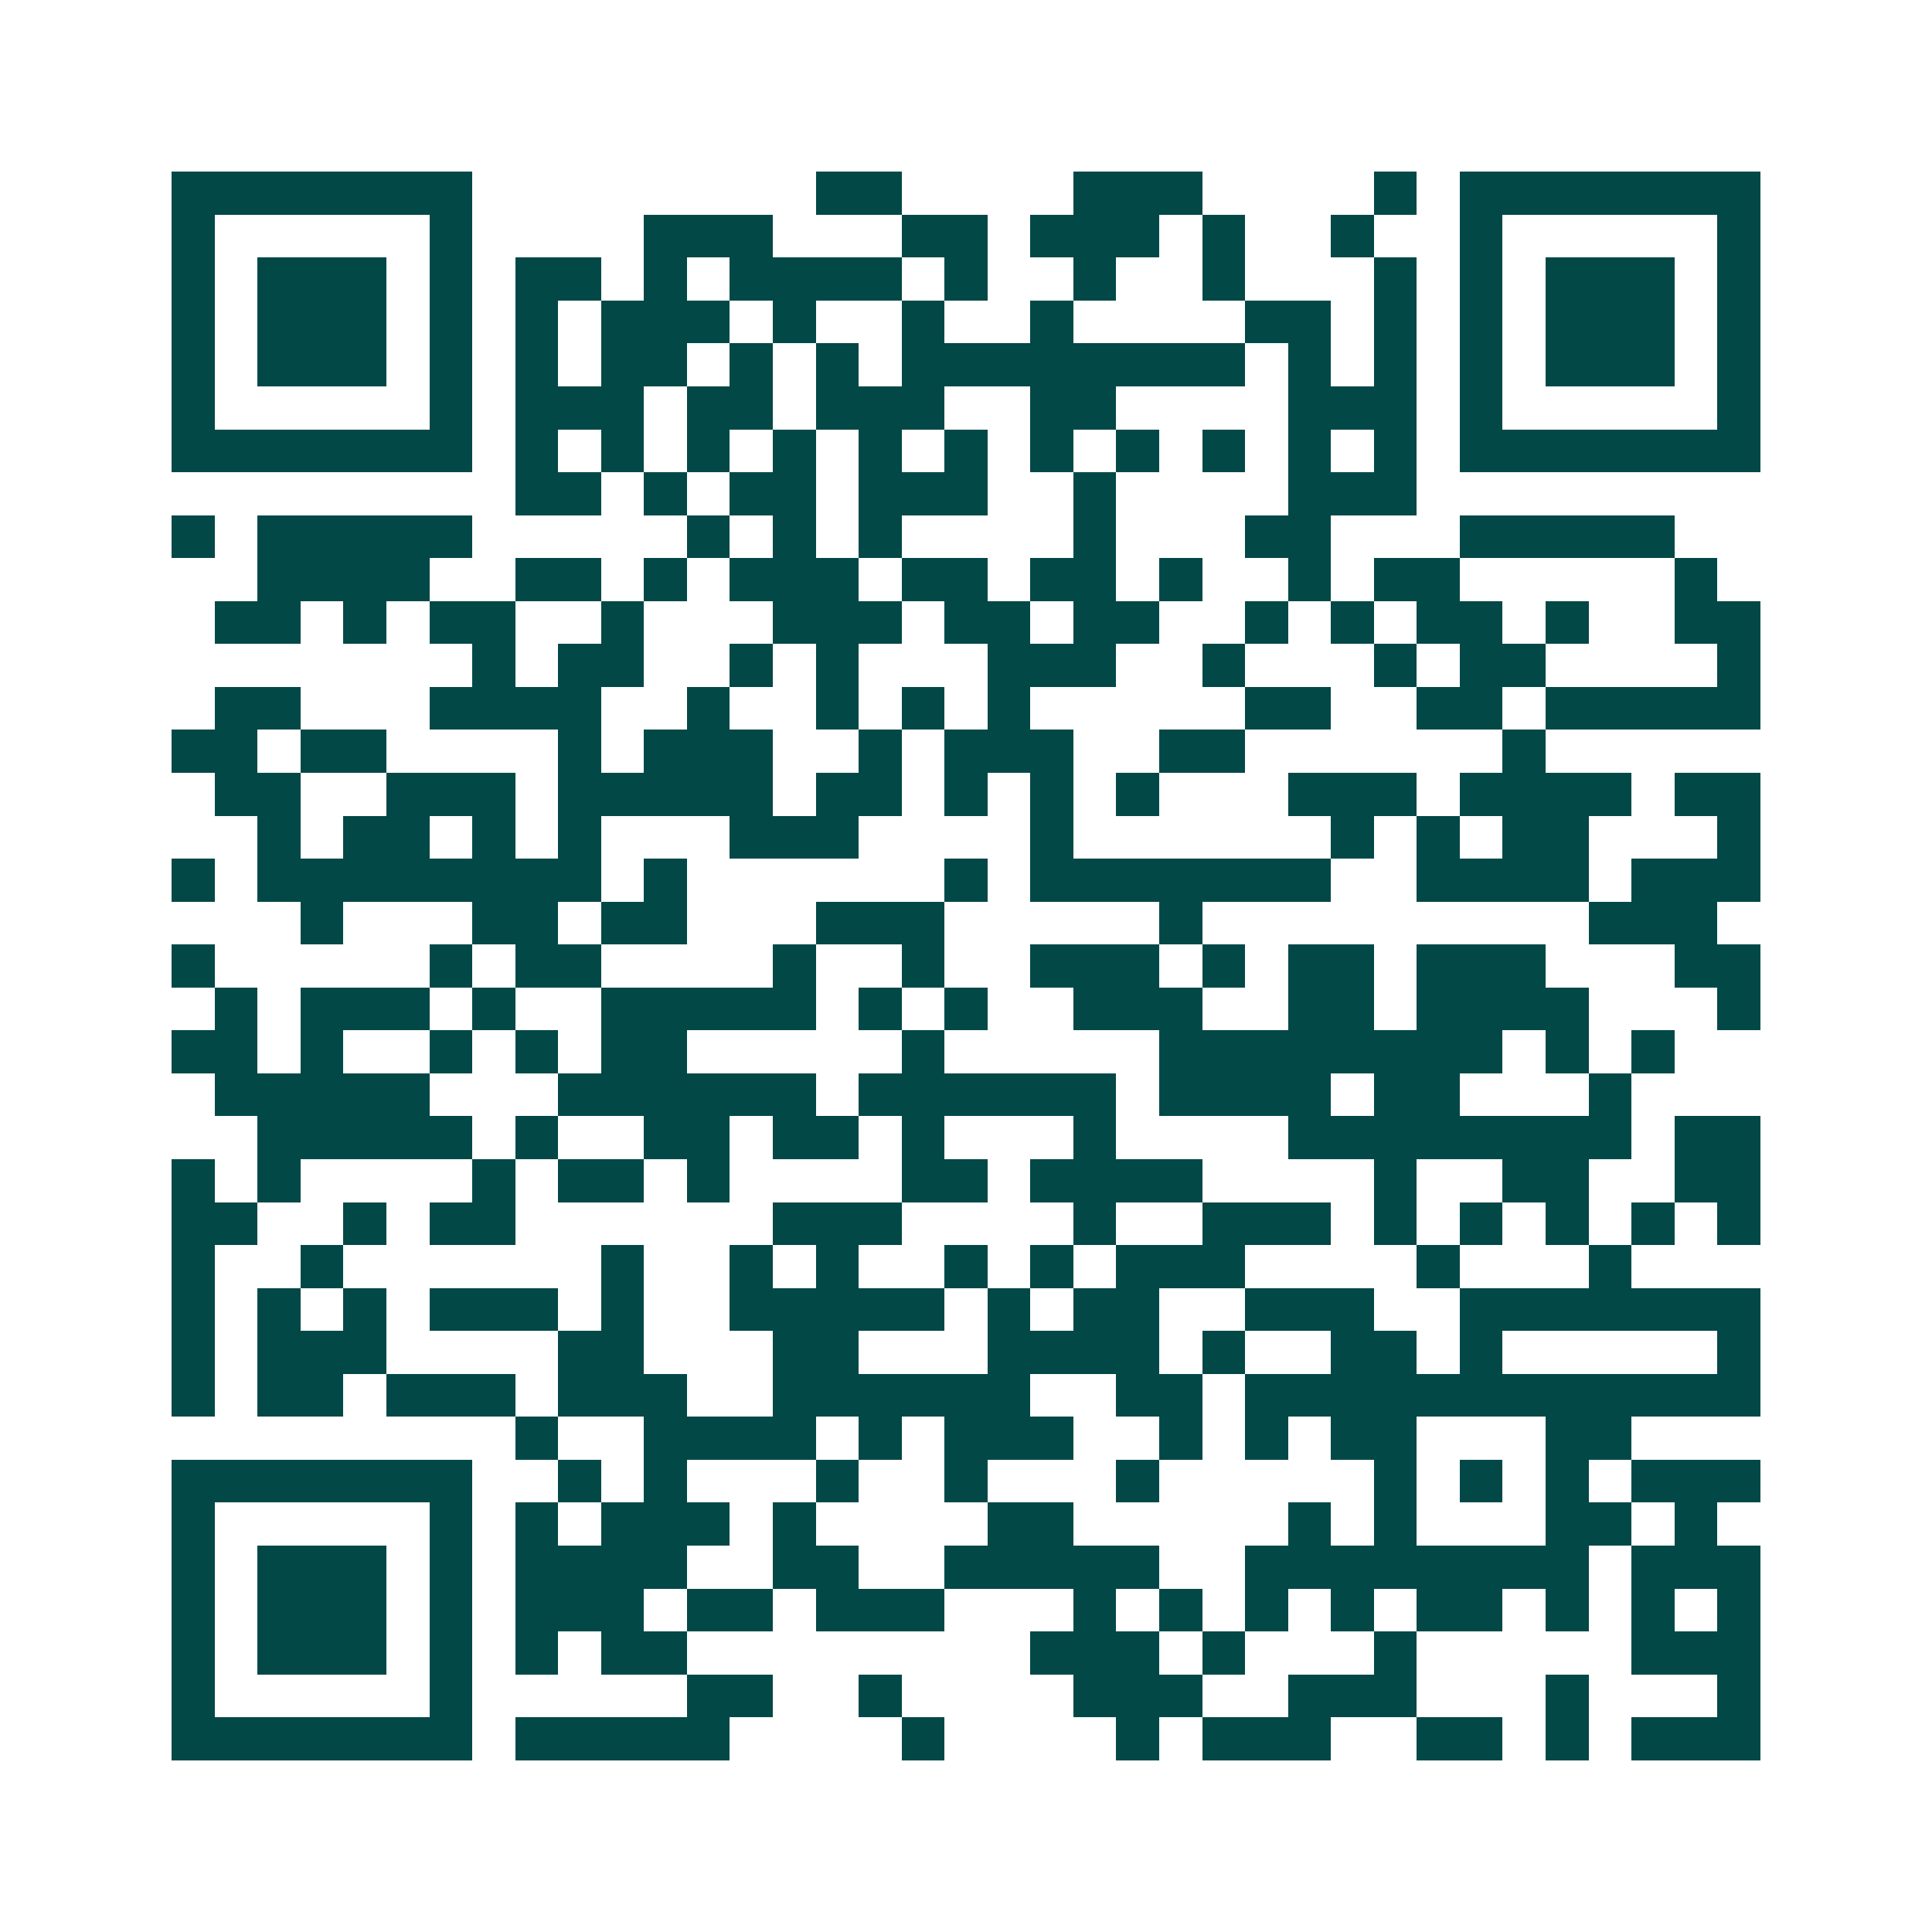 <svg xmlns="http://www.w3.org/2000/svg" width="200" height="200" viewBox="0 0 45 45" shape-rendering="crispEdges"><path fill="#ffffff" d="M0 0h45v45H0z"/><path stroke="#014847" d="M4 4.5h7m8 0h2m4 0h3m4 0h1m1 0h7M4 5.5h1m5 0h1m4 0h3m3 0h2m1 0h3m1 0h1m2 0h1m2 0h1m5 0h1M4 6.5h1m1 0h3m1 0h1m1 0h2m1 0h1m1 0h4m1 0h1m2 0h1m2 0h1m3 0h1m1 0h1m1 0h3m1 0h1M4 7.5h1m1 0h3m1 0h1m1 0h1m1 0h3m1 0h1m2 0h1m2 0h1m4 0h2m1 0h1m1 0h1m1 0h3m1 0h1M4 8.5h1m1 0h3m1 0h1m1 0h1m1 0h2m1 0h1m1 0h1m1 0h8m1 0h1m1 0h1m1 0h1m1 0h3m1 0h1M4 9.5h1m5 0h1m1 0h3m1 0h2m1 0h3m2 0h2m4 0h3m1 0h1m5 0h1M4 10.5h7m1 0h1m1 0h1m1 0h1m1 0h1m1 0h1m1 0h1m1 0h1m1 0h1m1 0h1m1 0h1m1 0h1m1 0h7M12 11.5h2m1 0h1m1 0h2m1 0h3m2 0h1m4 0h3M4 12.5h1m1 0h5m5 0h1m1 0h1m1 0h1m4 0h1m3 0h2m3 0h5M6 13.5h4m2 0h2m1 0h1m1 0h3m1 0h2m1 0h2m1 0h1m2 0h1m1 0h2m5 0h1M5 14.5h2m1 0h1m1 0h2m2 0h1m3 0h3m1 0h2m1 0h2m2 0h1m1 0h1m1 0h2m1 0h1m2 0h2M11 15.5h1m1 0h2m2 0h1m1 0h1m3 0h3m2 0h1m3 0h1m1 0h2m4 0h1M5 16.5h2m3 0h4m2 0h1m2 0h1m1 0h1m1 0h1m5 0h2m2 0h2m1 0h5M4 17.5h2m1 0h2m4 0h1m1 0h3m2 0h1m1 0h3m2 0h2m6 0h1M5 18.5h2m2 0h3m1 0h5m1 0h2m1 0h1m1 0h1m1 0h1m3 0h3m1 0h4m1 0h2M6 19.5h1m1 0h2m1 0h1m1 0h1m3 0h3m4 0h1m6 0h1m1 0h1m1 0h2m3 0h1M4 20.5h1m1 0h8m1 0h1m6 0h1m1 0h7m2 0h4m1 0h3M7 21.5h1m3 0h2m1 0h2m3 0h3m5 0h1m9 0h3M4 22.5h1m5 0h1m1 0h2m4 0h1m2 0h1m2 0h3m1 0h1m1 0h2m1 0h3m3 0h2M5 23.5h1m1 0h3m1 0h1m2 0h5m1 0h1m1 0h1m2 0h3m2 0h2m1 0h4m3 0h1M4 24.5h2m1 0h1m2 0h1m1 0h1m1 0h2m5 0h1m5 0h8m1 0h1m1 0h1M5 25.5h5m3 0h6m1 0h6m1 0h4m1 0h2m3 0h1M6 26.5h5m1 0h1m2 0h2m1 0h2m1 0h1m3 0h1m4 0h8m1 0h2M4 27.5h1m1 0h1m4 0h1m1 0h2m1 0h1m4 0h2m1 0h4m4 0h1m2 0h2m2 0h2M4 28.5h2m2 0h1m1 0h2m6 0h3m4 0h1m2 0h3m1 0h1m1 0h1m1 0h1m1 0h1m1 0h1M4 29.5h1m2 0h1m6 0h1m2 0h1m1 0h1m2 0h1m1 0h1m1 0h3m4 0h1m3 0h1M4 30.5h1m1 0h1m1 0h1m1 0h3m1 0h1m2 0h5m1 0h1m1 0h2m2 0h3m2 0h7M4 31.5h1m1 0h3m4 0h2m3 0h2m3 0h4m1 0h1m2 0h2m1 0h1m5 0h1M4 32.5h1m1 0h2m1 0h3m1 0h3m2 0h6m2 0h2m1 0h12M12 33.5h1m2 0h4m1 0h1m1 0h3m2 0h1m1 0h1m1 0h2m3 0h2M4 34.5h7m2 0h1m1 0h1m3 0h1m2 0h1m3 0h1m5 0h1m1 0h1m1 0h1m1 0h3M4 35.5h1m5 0h1m1 0h1m1 0h3m1 0h1m4 0h2m5 0h1m1 0h1m3 0h2m1 0h1M4 36.5h1m1 0h3m1 0h1m1 0h4m2 0h2m2 0h5m2 0h8m1 0h3M4 37.5h1m1 0h3m1 0h1m1 0h3m1 0h2m1 0h3m3 0h1m1 0h1m1 0h1m1 0h1m1 0h2m1 0h1m1 0h1m1 0h1M4 38.5h1m1 0h3m1 0h1m1 0h1m1 0h2m8 0h3m1 0h1m3 0h1m5 0h3M4 39.5h1m5 0h1m5 0h2m2 0h1m4 0h3m2 0h3m3 0h1m3 0h1M4 40.5h7m1 0h5m4 0h1m4 0h1m1 0h3m2 0h2m1 0h1m1 0h3"/></svg>
